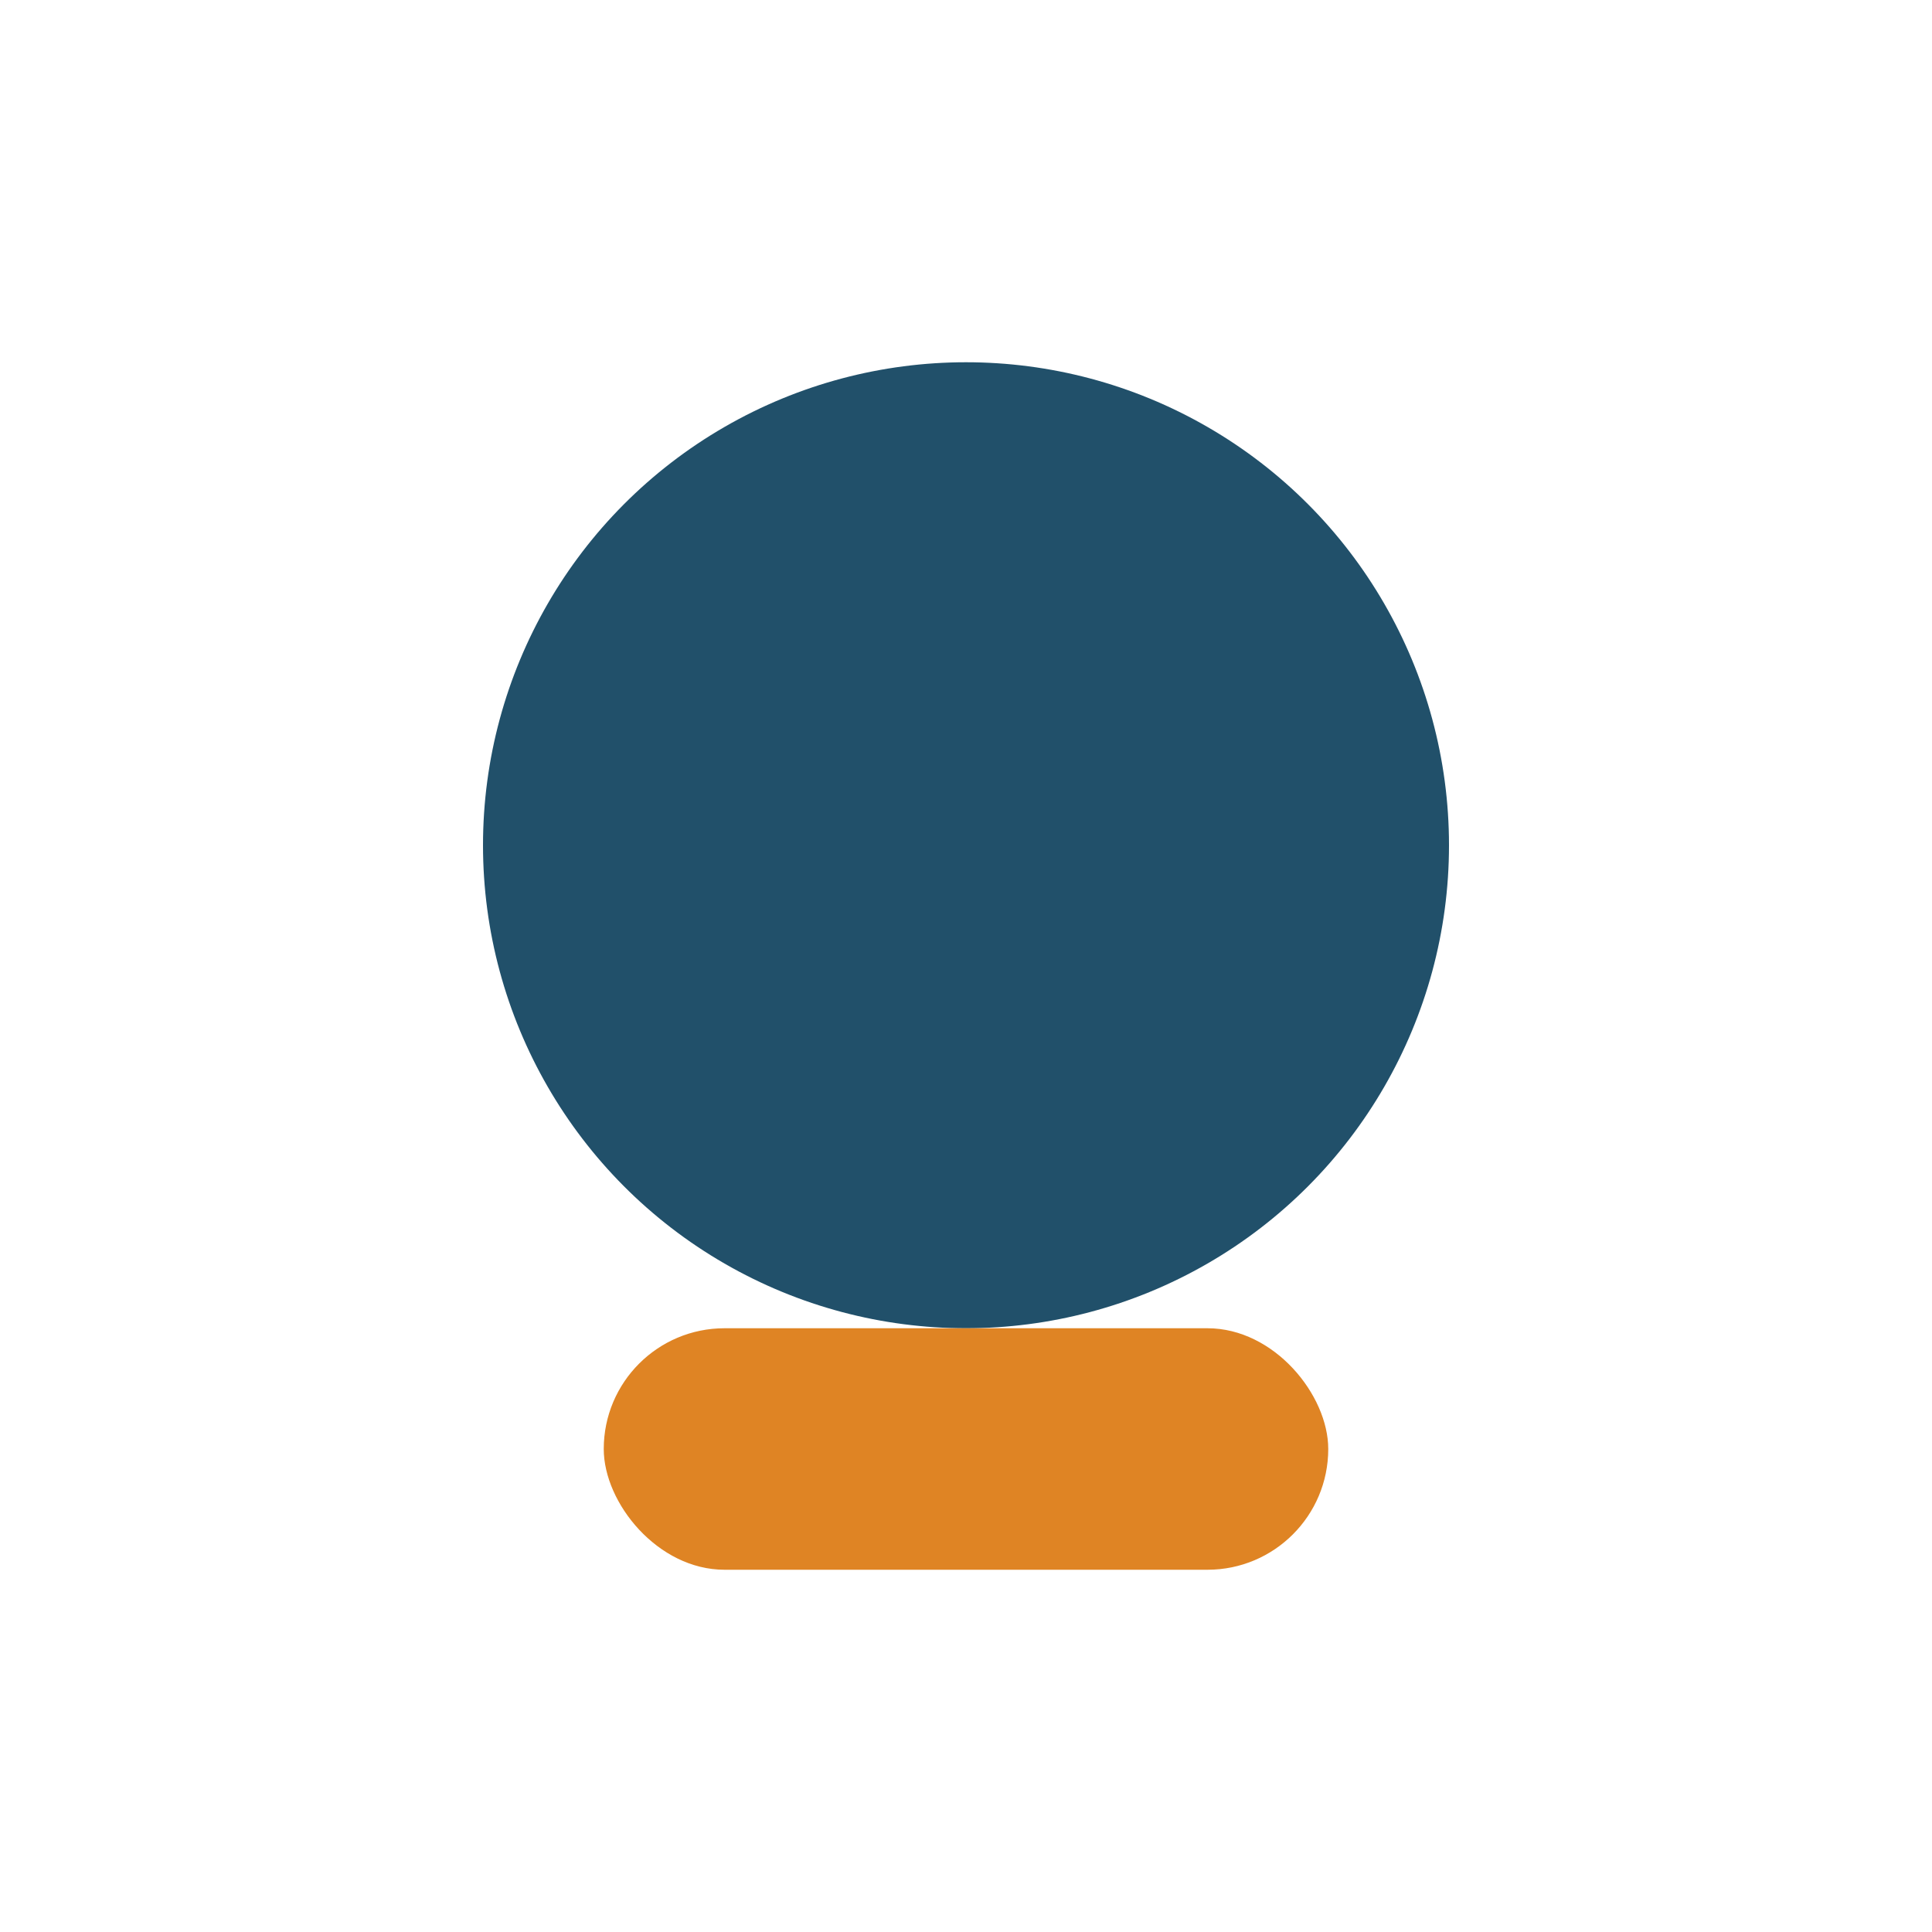 <?xml version="1.0" encoding="UTF-8"?>
<svg xmlns="http://www.w3.org/2000/svg" width="32" height="32" viewBox="0 0 32 32"><circle cx="16" cy="14" r="8" fill="#21506A"/><rect x="10" y="22" width="12" height="4" rx="2" fill="#DF8424"/></svg>